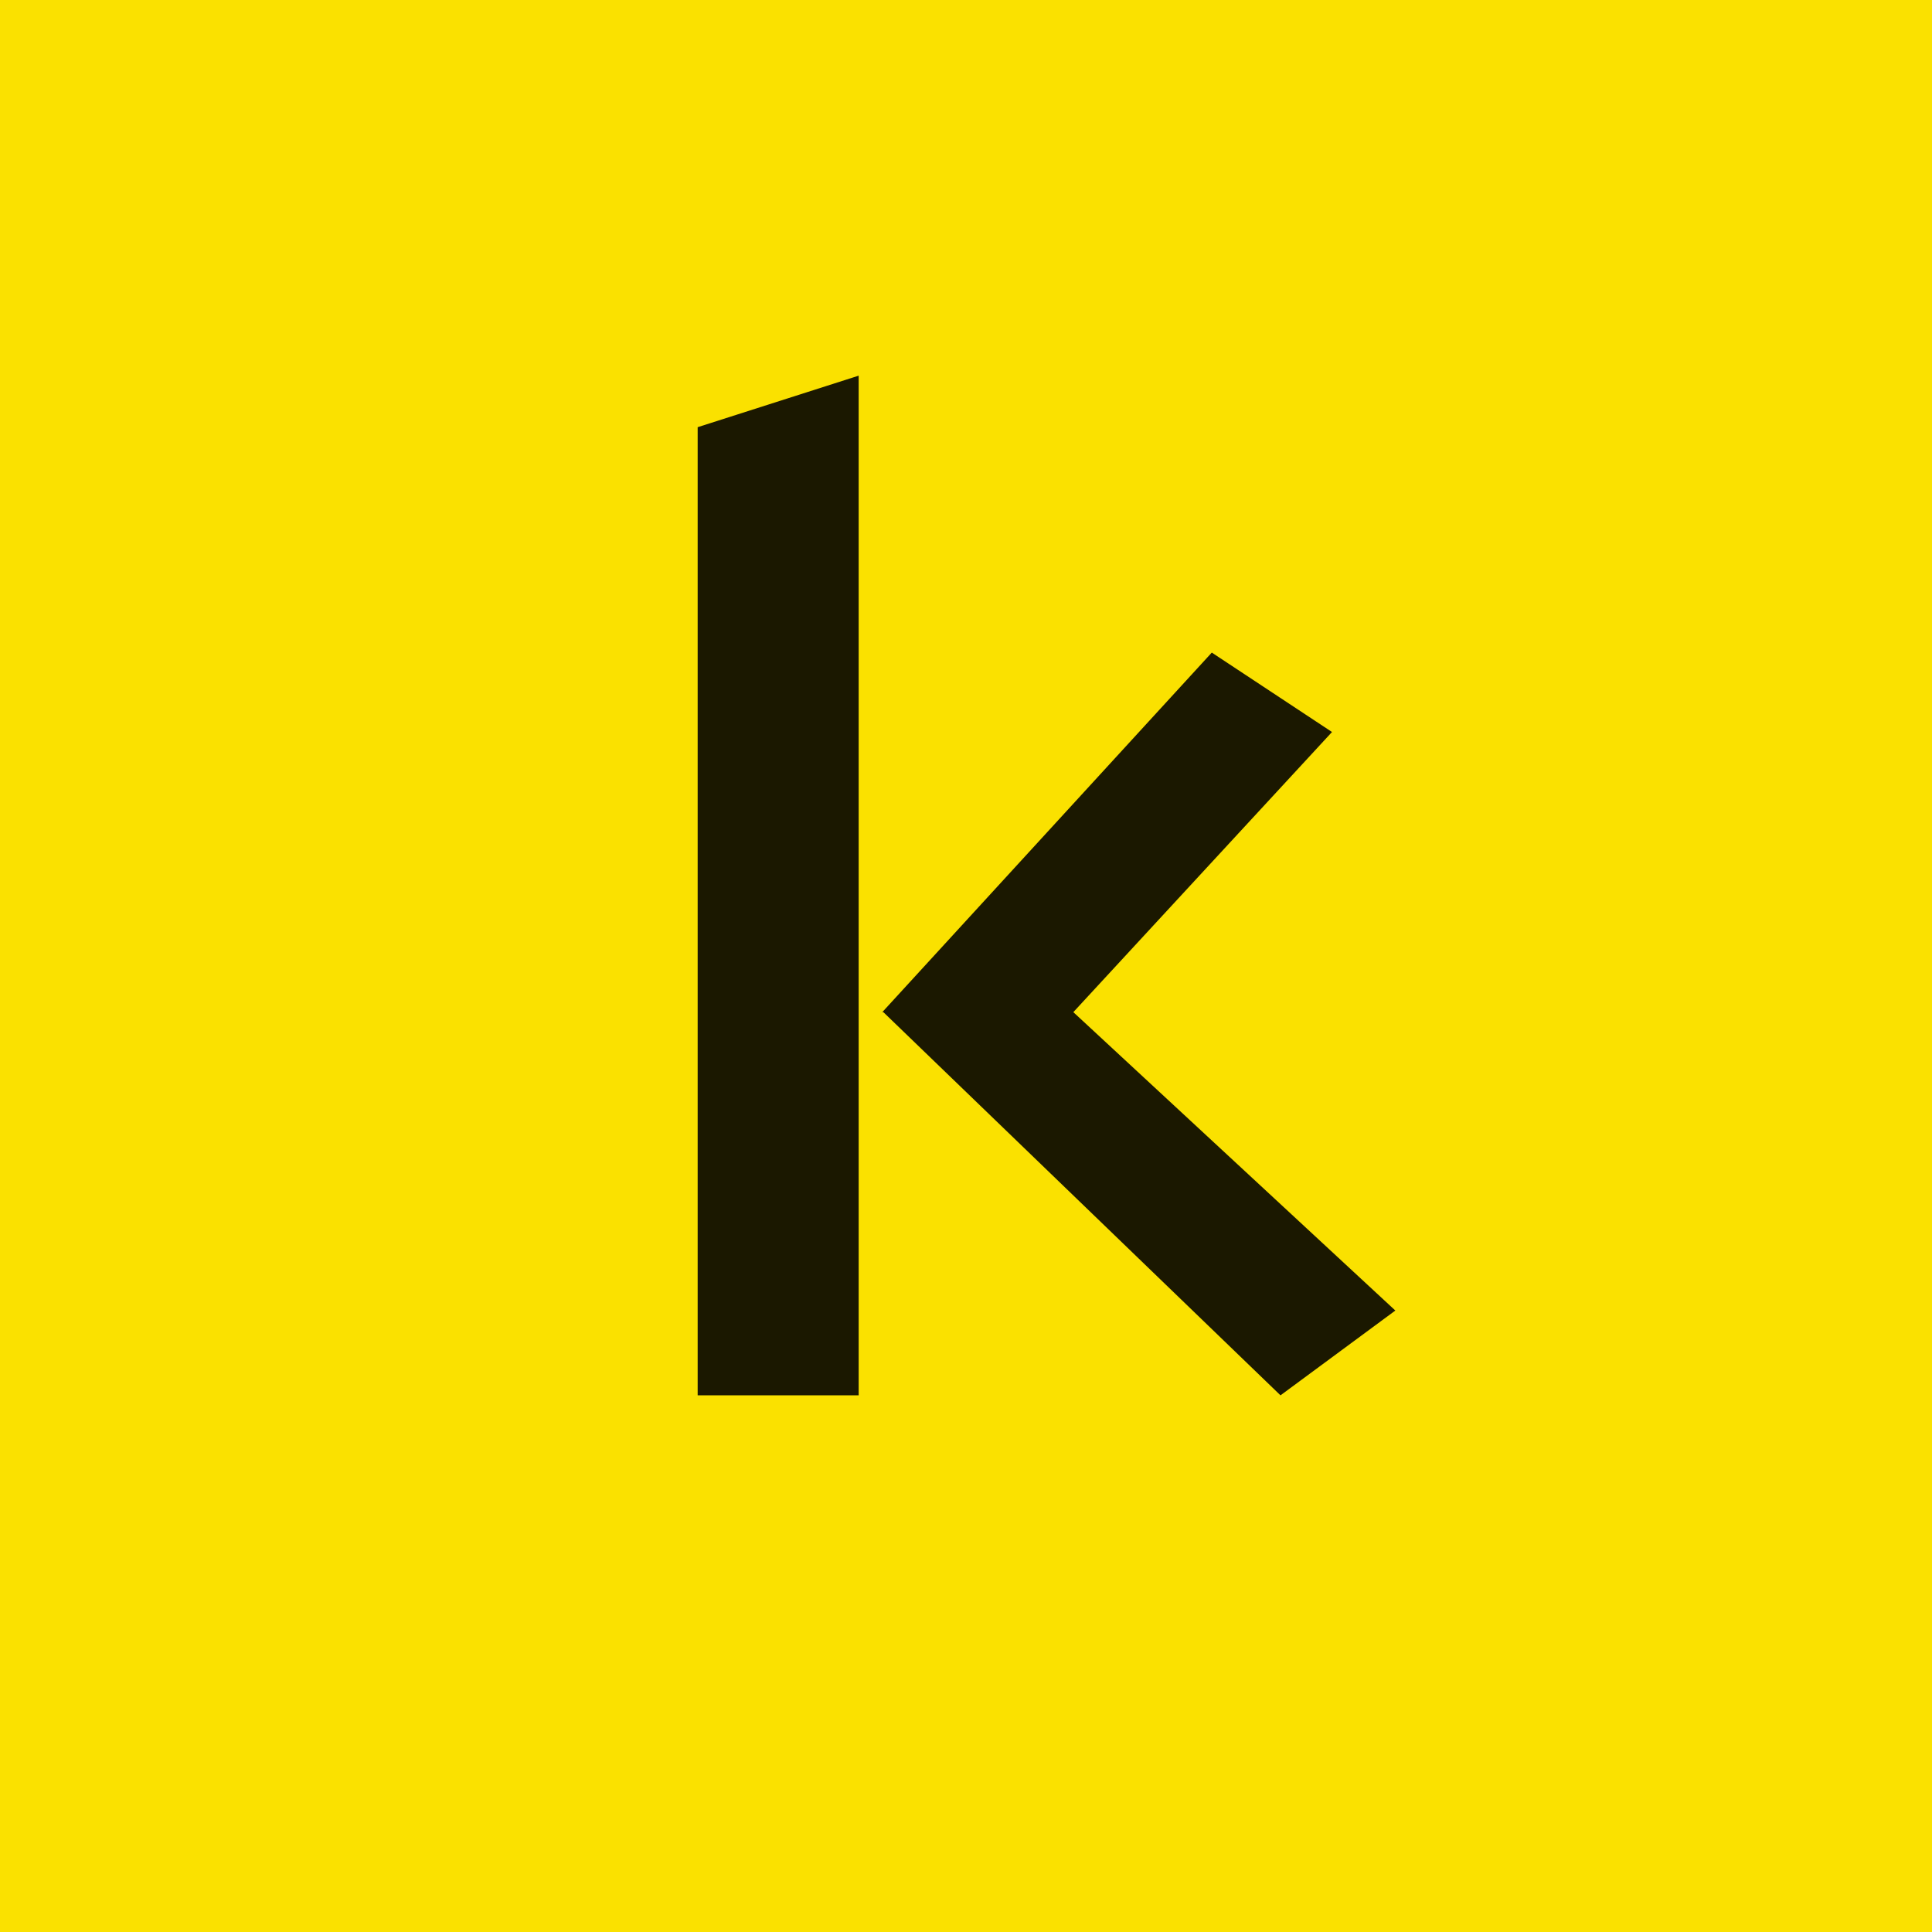 <!-- by TradingView --><svg xmlns="http://www.w3.org/2000/svg" width="18" height="18"><path fill="#FAE100" d="M0 0h18v18H0z"/><path d="M6.5 3.98V13H8V3.5l-1.5.48zm1.72 5.45l3.07-3.35 1.12.74L10 9.43l3 2.78-1.07.79-3.7-3.57z" fill="#1B1800"/></svg>
